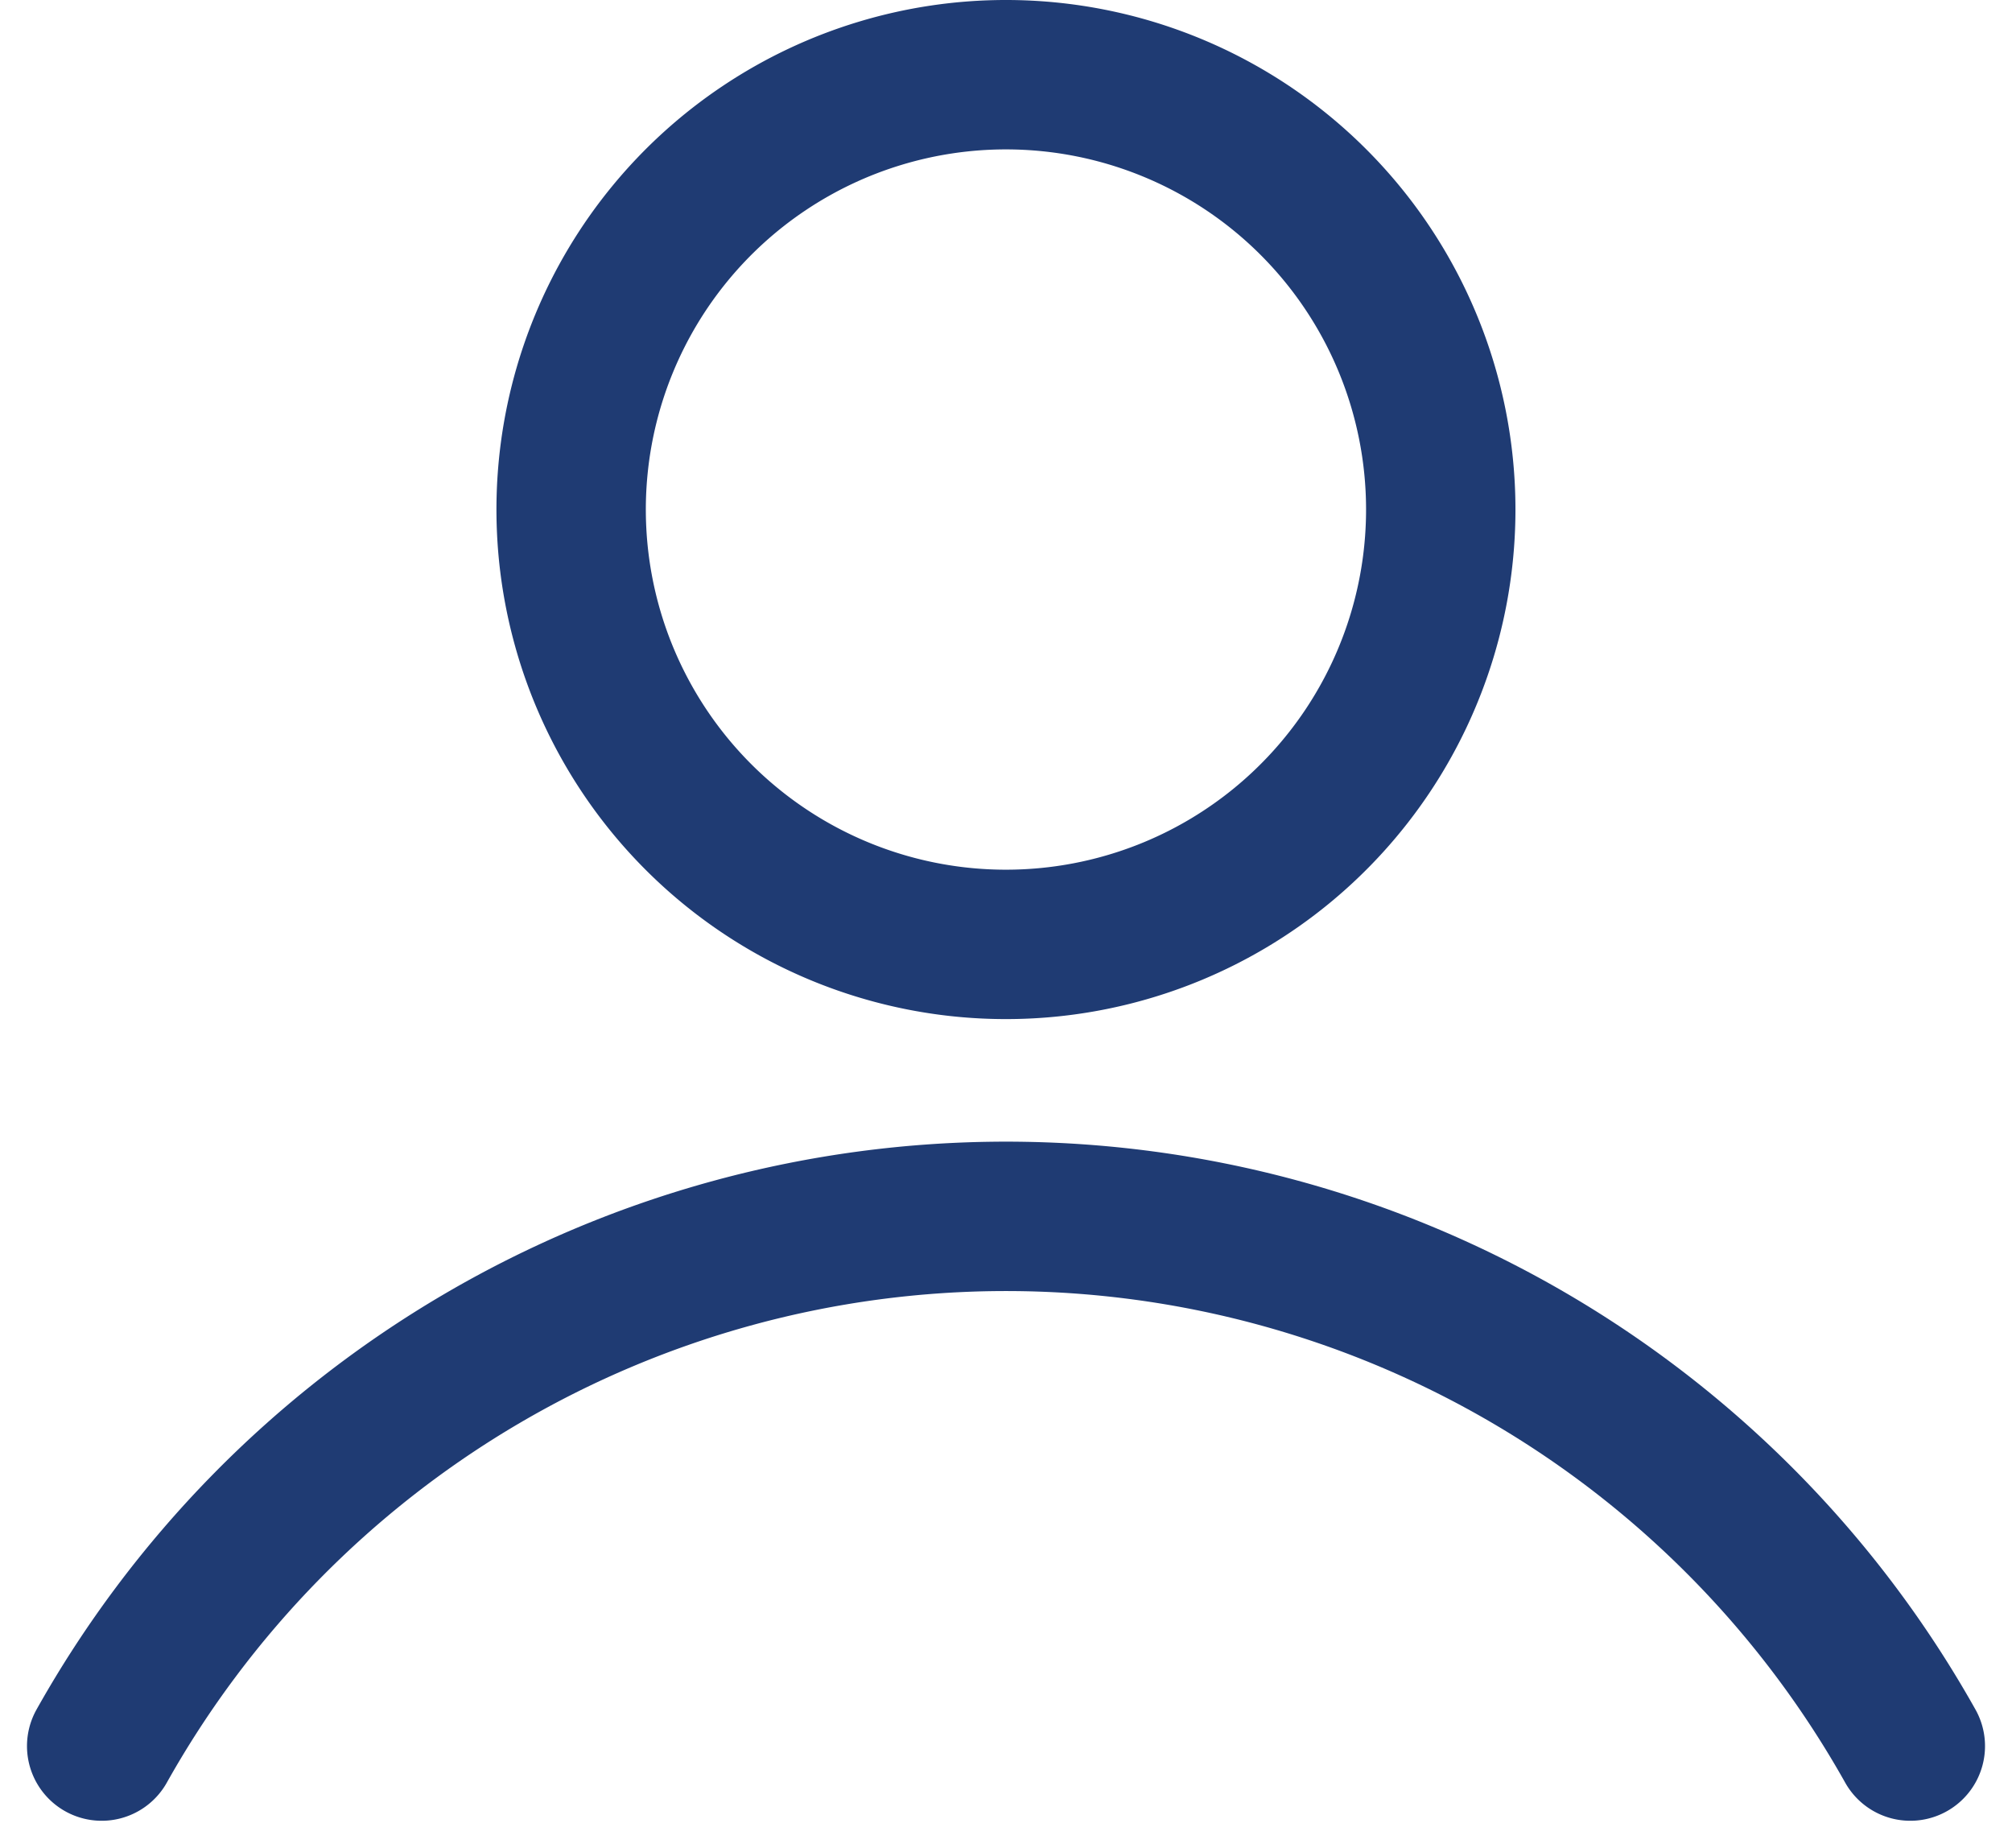 <svg xmlns="http://www.w3.org/2000/svg" width="20.203" height="18.552"><g data-name="Group 15" fill="none" stroke="#1f3b73" stroke-linecap="round" stroke-miterlimit="10" stroke-width="1.5"><path data-name="Path 39" d="M14.467 5.116A4.366 4.366 0 1 1 10.102.75a4.366 4.366 0 0 1 4.365 4.366Z"/><path data-name="Path 40" d="M1.021 17.531a10.411 10.411 0 0 1 18.161 0"/></g></svg>